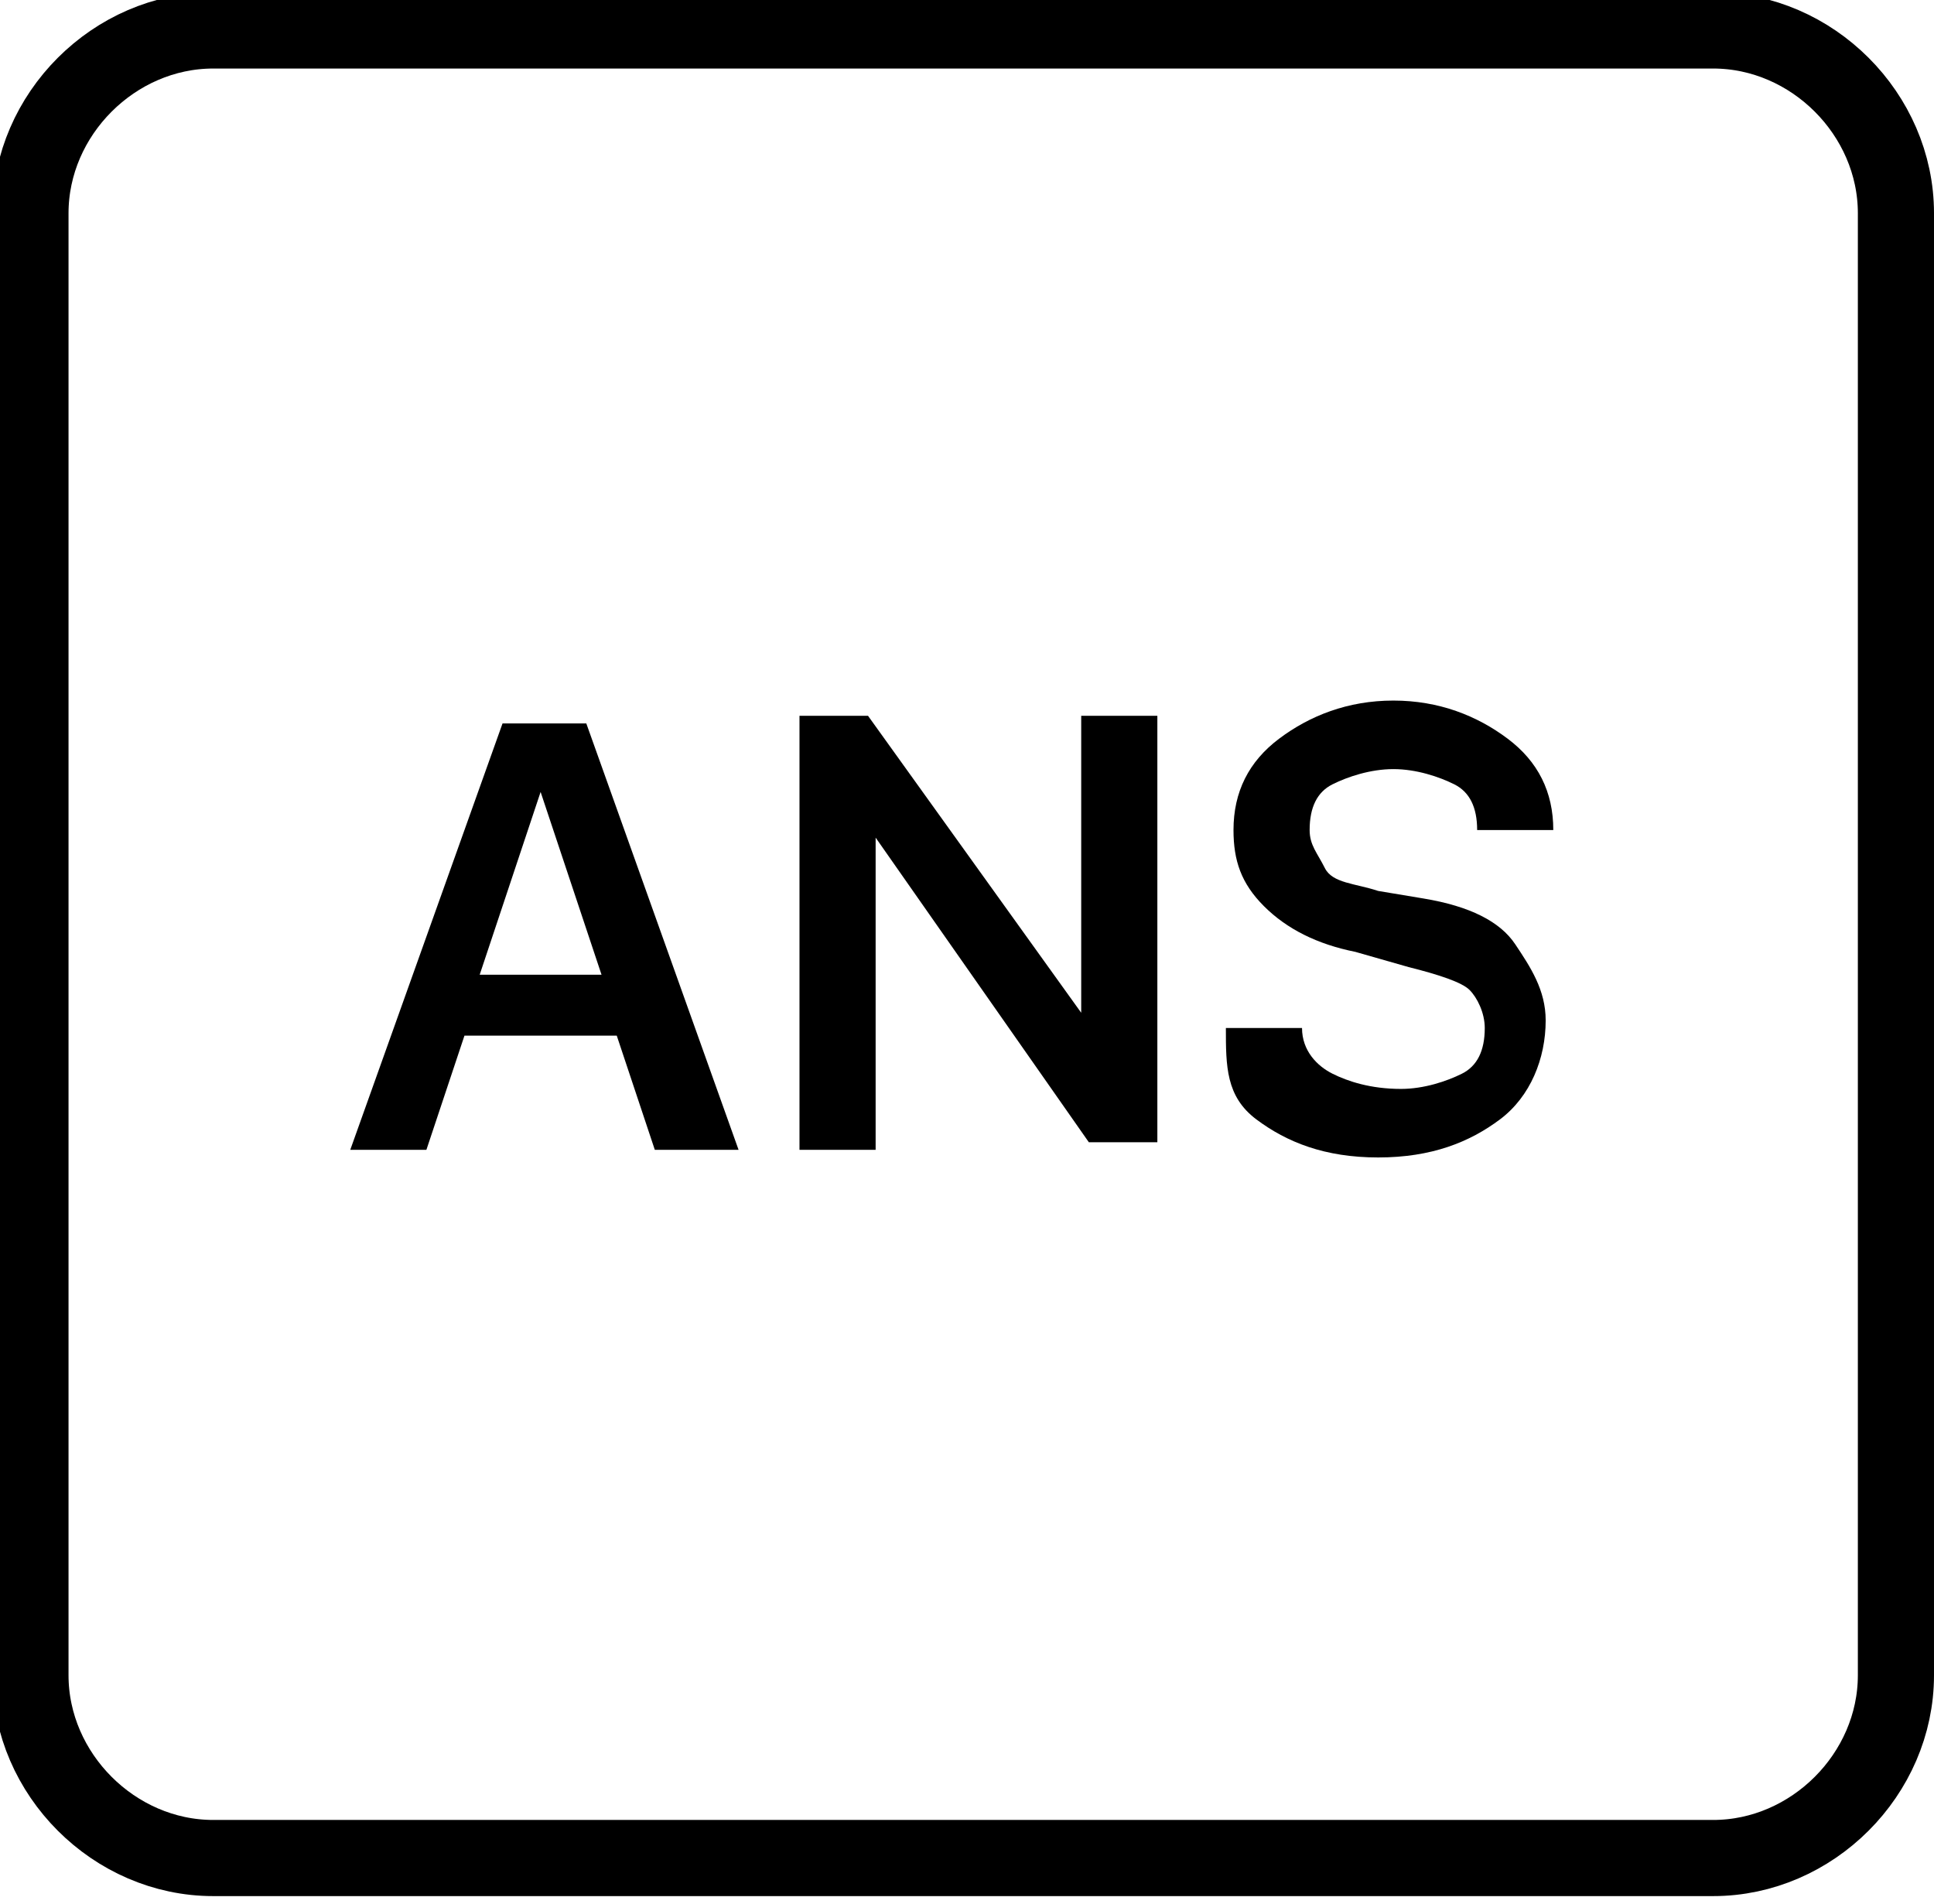 <?xml version="1.0" encoding="UTF-8"?> <!-- Generator: Adobe Illustrator 26.0.1, SVG Export Plug-In . SVG Version: 6.00 Build 0) --> <svg xmlns="http://www.w3.org/2000/svg" xmlns:xlink="http://www.w3.org/1999/xlink" x="0px" y="0px" width="25.4px" height="25px" viewBox="0 0 25.4 25" style="enable-background:new 0 0 25.4 25;" xml:space="preserve"> <style type="text/css"> .st0{enable-background:new ;} .st1{fill:none;stroke:#000000;stroke-miterlimit:100;} </style> <g id="Rectangle_4_copy_4_00000125603028198649470740000015233877636529827480_" class="st0"> <g id="Rectangle_4_copy_4"> <g> <path class="st1" d="M22.5,0.4H2.8c-1.3,0-2.4,1.1-2.4,2.4V22c0,1.3,1.1,2.4,2.4,2.4h19.7c1.3,0,2.4-1.1,2.4-2.4V2.8 C24.9,1.5,23.8,0.4,22.5,0.4z"></path> </g> </g> </g> <g id="AEC"> <g> <path d="M8.6,15.1l-0.5-1.5H6.1l-0.5,1.5h-1l2-5.6h1.1l2,5.6H8.6z M7.1,10.4l-0.8,2.4h1.6L7.1,10.4L7.1,10.4z"></path> <path d="M11.5,15.1h-1V9.4h0.9l2.8,3.9h0V9.4h1v5.6h-0.9l-2.8-4h0V15.1z"></path> <path d="M16.1,13.5h1c0,0.3,0.2,0.5,0.4,0.6s0.5,0.2,0.9,0.2c0.3,0,0.6-0.1,0.8-0.2s0.3-0.3,0.3-0.6c0-0.2-0.1-0.4-0.2-0.5 s-0.4-0.2-0.8-0.3l-0.7-0.2c-0.5-0.1-0.9-0.3-1.2-0.6s-0.4-0.6-0.4-1c0-0.5,0.2-0.9,0.6-1.2s0.9-0.5,1.5-0.5 c0.6,0,1.1,0.2,1.5,0.5s0.6,0.7,0.6,1.2h-1c0-0.3-0.1-0.5-0.3-0.6s-0.5-0.2-0.8-0.2c-0.3,0-0.6,0.1-0.8,0.2s-0.3,0.3-0.3,0.6 c0,0.2,0.1,0.3,0.2,0.5s0.4,0.2,0.7,0.3l0.6,0.1c0.6,0.1,1,0.3,1.2,0.6s0.4,0.6,0.4,1c0,0.5-0.2,1-0.6,1.3s-0.9,0.5-1.6,0.5 c-0.7,0-1.2-0.2-1.6-0.5S16.1,14,16.1,13.5z"></path> </g> </g> </svg> 